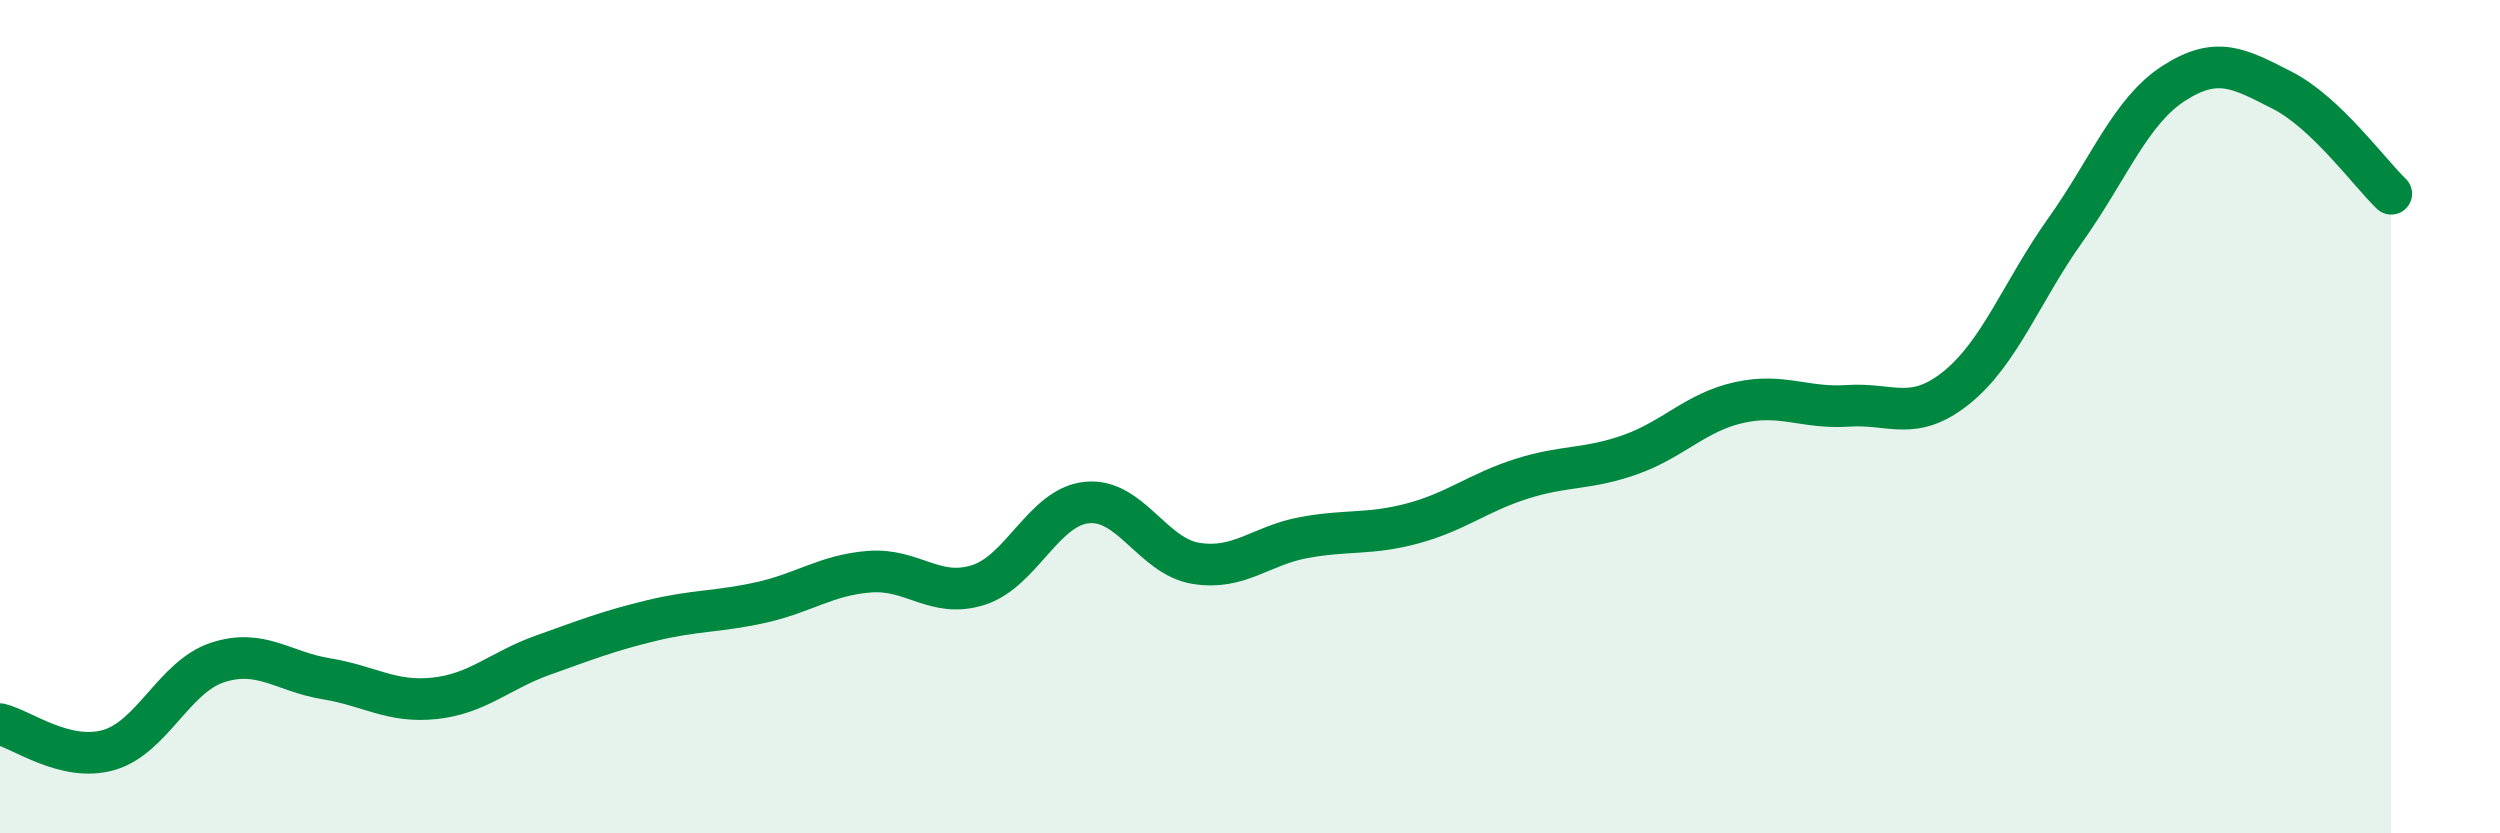 
    <svg width="60" height="20" viewBox="0 0 60 20" xmlns="http://www.w3.org/2000/svg">
      <path
        d="M 0,17.38 C 0.52,17.5 1.57,18.3 2.61,18 C 3.65,17.7 4.18,16.24 5.22,15.9 C 6.26,15.56 6.79,16.12 7.83,16.29 C 8.87,16.46 9.39,16.87 10.43,16.76 C 11.47,16.65 12,16.09 13.04,15.72 C 14.08,15.35 14.61,15.14 15.65,14.89 C 16.69,14.64 17.22,14.69 18.26,14.46 C 19.3,14.23 19.83,13.8 20.87,13.72 C 21.91,13.64 22.44,14.37 23.48,14.04 C 24.52,13.71 25.05,12.16 26.09,12.06 C 27.13,11.96 27.66,13.35 28.7,13.52 C 29.74,13.69 30.26,13.09 31.3,12.9 C 32.34,12.71 32.87,12.84 33.91,12.56 C 34.95,12.28 35.48,11.82 36.52,11.49 C 37.56,11.16 38.09,11.28 39.13,10.91 C 40.17,10.54 40.7,9.89 41.74,9.66 C 42.78,9.43 43.31,9.81 44.35,9.74 C 45.39,9.67 45.92,10.14 46.96,9.3 C 48,8.46 48.53,6.98 49.57,5.52 C 50.61,4.06 51.13,2.67 52.17,2 C 53.21,1.33 53.74,1.64 54.78,2.17 C 55.82,2.7 56.87,4.15 57.39,4.65L57.39 20L0 20Z"
        fill="#008740"
        opacity="0.1"
        stroke-linecap="round"
        stroke-linejoin="round"
      />
      <path
        d="M 0,17.38 C 0.52,17.5 1.57,18.3 2.61,18 C 3.65,17.7 4.18,16.24 5.22,15.9 C 6.26,15.56 6.79,16.12 7.83,16.29 C 8.87,16.46 9.39,16.87 10.43,16.76 C 11.47,16.65 12,16.09 13.04,15.72 C 14.08,15.35 14.61,15.14 15.65,14.89 C 16.69,14.64 17.22,14.69 18.26,14.46 C 19.3,14.23 19.83,13.8 20.87,13.72 C 21.91,13.64 22.44,14.37 23.48,14.04 C 24.52,13.71 25.05,12.16 26.09,12.06 C 27.13,11.96 27.66,13.35 28.7,13.52 C 29.74,13.69 30.26,13.09 31.3,12.9 C 32.34,12.71 32.87,12.84 33.91,12.56 C 34.95,12.28 35.48,11.82 36.52,11.49 C 37.56,11.16 38.09,11.28 39.13,10.91 C 40.17,10.54 40.7,9.89 41.74,9.66 C 42.78,9.43 43.31,9.81 44.35,9.74 C 45.39,9.67 45.92,10.14 46.96,9.3 C 48,8.46 48.53,6.98 49.57,5.52 C 50.61,4.06 51.13,2.67 52.17,2 C 53.21,1.33 53.74,1.64 54.78,2.17 C 55.82,2.7 56.87,4.15 57.39,4.65"
        stroke="#008740"
        stroke-width="1"
        fill="none"
        stroke-linecap="round"
        stroke-linejoin="round"
      />
    </svg>
  